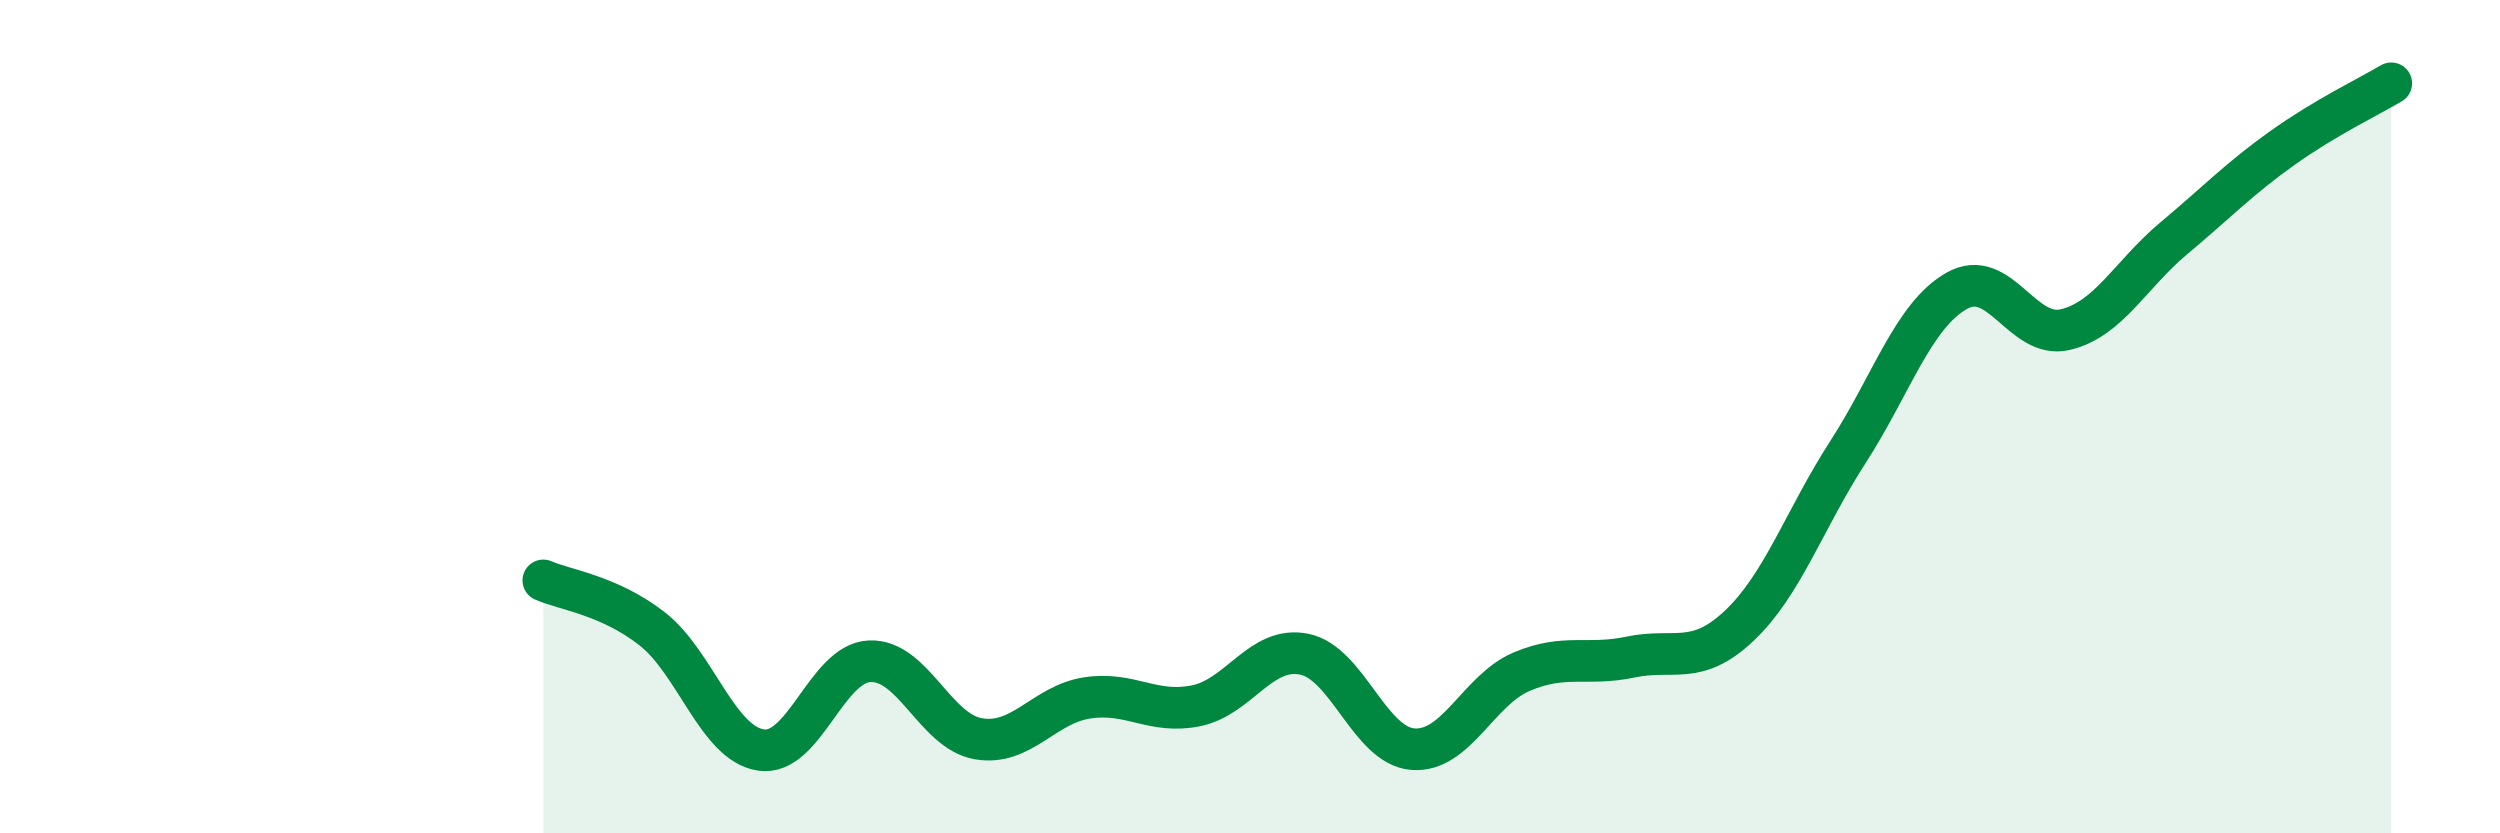 
    <svg width="60" height="20" viewBox="0 0 60 20" xmlns="http://www.w3.org/2000/svg">
      <path
        d="M 13.04,13.93 C 13.56,14.16 14.61,14.28 15.65,15.09 C 16.69,15.9 17.22,17.84 18.26,18 C 19.3,18.16 19.83,15.92 20.87,15.87 C 21.91,15.82 22.44,17.55 23.48,17.73 C 24.52,17.91 25.05,16.91 26.09,16.75 C 27.13,16.59 27.66,17.15 28.7,16.94 C 29.74,16.73 30.26,15.49 31.3,15.7 C 32.34,15.91 32.87,17.9 33.91,17.98 C 34.95,18.06 35.48,16.56 36.52,16.12 C 37.56,15.68 38.09,15.99 39.13,15.77 C 40.17,15.55 40.7,16 41.74,15.02 C 42.78,14.04 43.31,12.46 44.35,10.85 C 45.39,9.24 45.92,7.57 46.96,6.98 C 48,6.39 48.53,8.16 49.57,7.91 C 50.61,7.66 51.13,6.59 52.17,5.72 C 53.21,4.85 53.74,4.29 54.78,3.55 C 55.82,2.81 56.87,2.31 57.39,2L57.39 20L13.04 20Z"
        fill="#008740"
        opacity="0.1"
        stroke-linecap="round"
        stroke-linejoin="round"
      />
      <path
        d="M 13.04,13.93 C 13.56,14.16 14.61,14.28 15.65,15.09 C 16.69,15.9 17.22,17.84 18.26,18 C 19.3,18.16 19.83,15.92 20.87,15.87 C 21.91,15.82 22.44,17.55 23.48,17.73 C 24.52,17.91 25.05,16.91 26.09,16.75 C 27.13,16.59 27.66,17.15 28.7,16.94 C 29.74,16.73 30.26,15.49 31.3,15.7 C 32.34,15.91 32.87,17.9 33.91,17.98 C 34.95,18.06 35.48,16.56 36.52,16.12 C 37.56,15.68 38.09,15.99 39.13,15.77 C 40.17,15.55 40.7,16 41.74,15.02 C 42.78,14.04 43.31,12.46 44.35,10.85 C 45.39,9.24 45.92,7.57 46.96,6.98 C 48,6.39 48.53,8.16 49.57,7.91 C 50.61,7.66 51.13,6.59 52.17,5.72 C 53.21,4.85 53.74,4.29 54.78,3.55 C 55.82,2.81 56.87,2.31 57.39,2"
        stroke="#008740"
        stroke-width="1"
        fill="none"
        stroke-linecap="round"
        stroke-linejoin="round"
      />
    </svg>
  